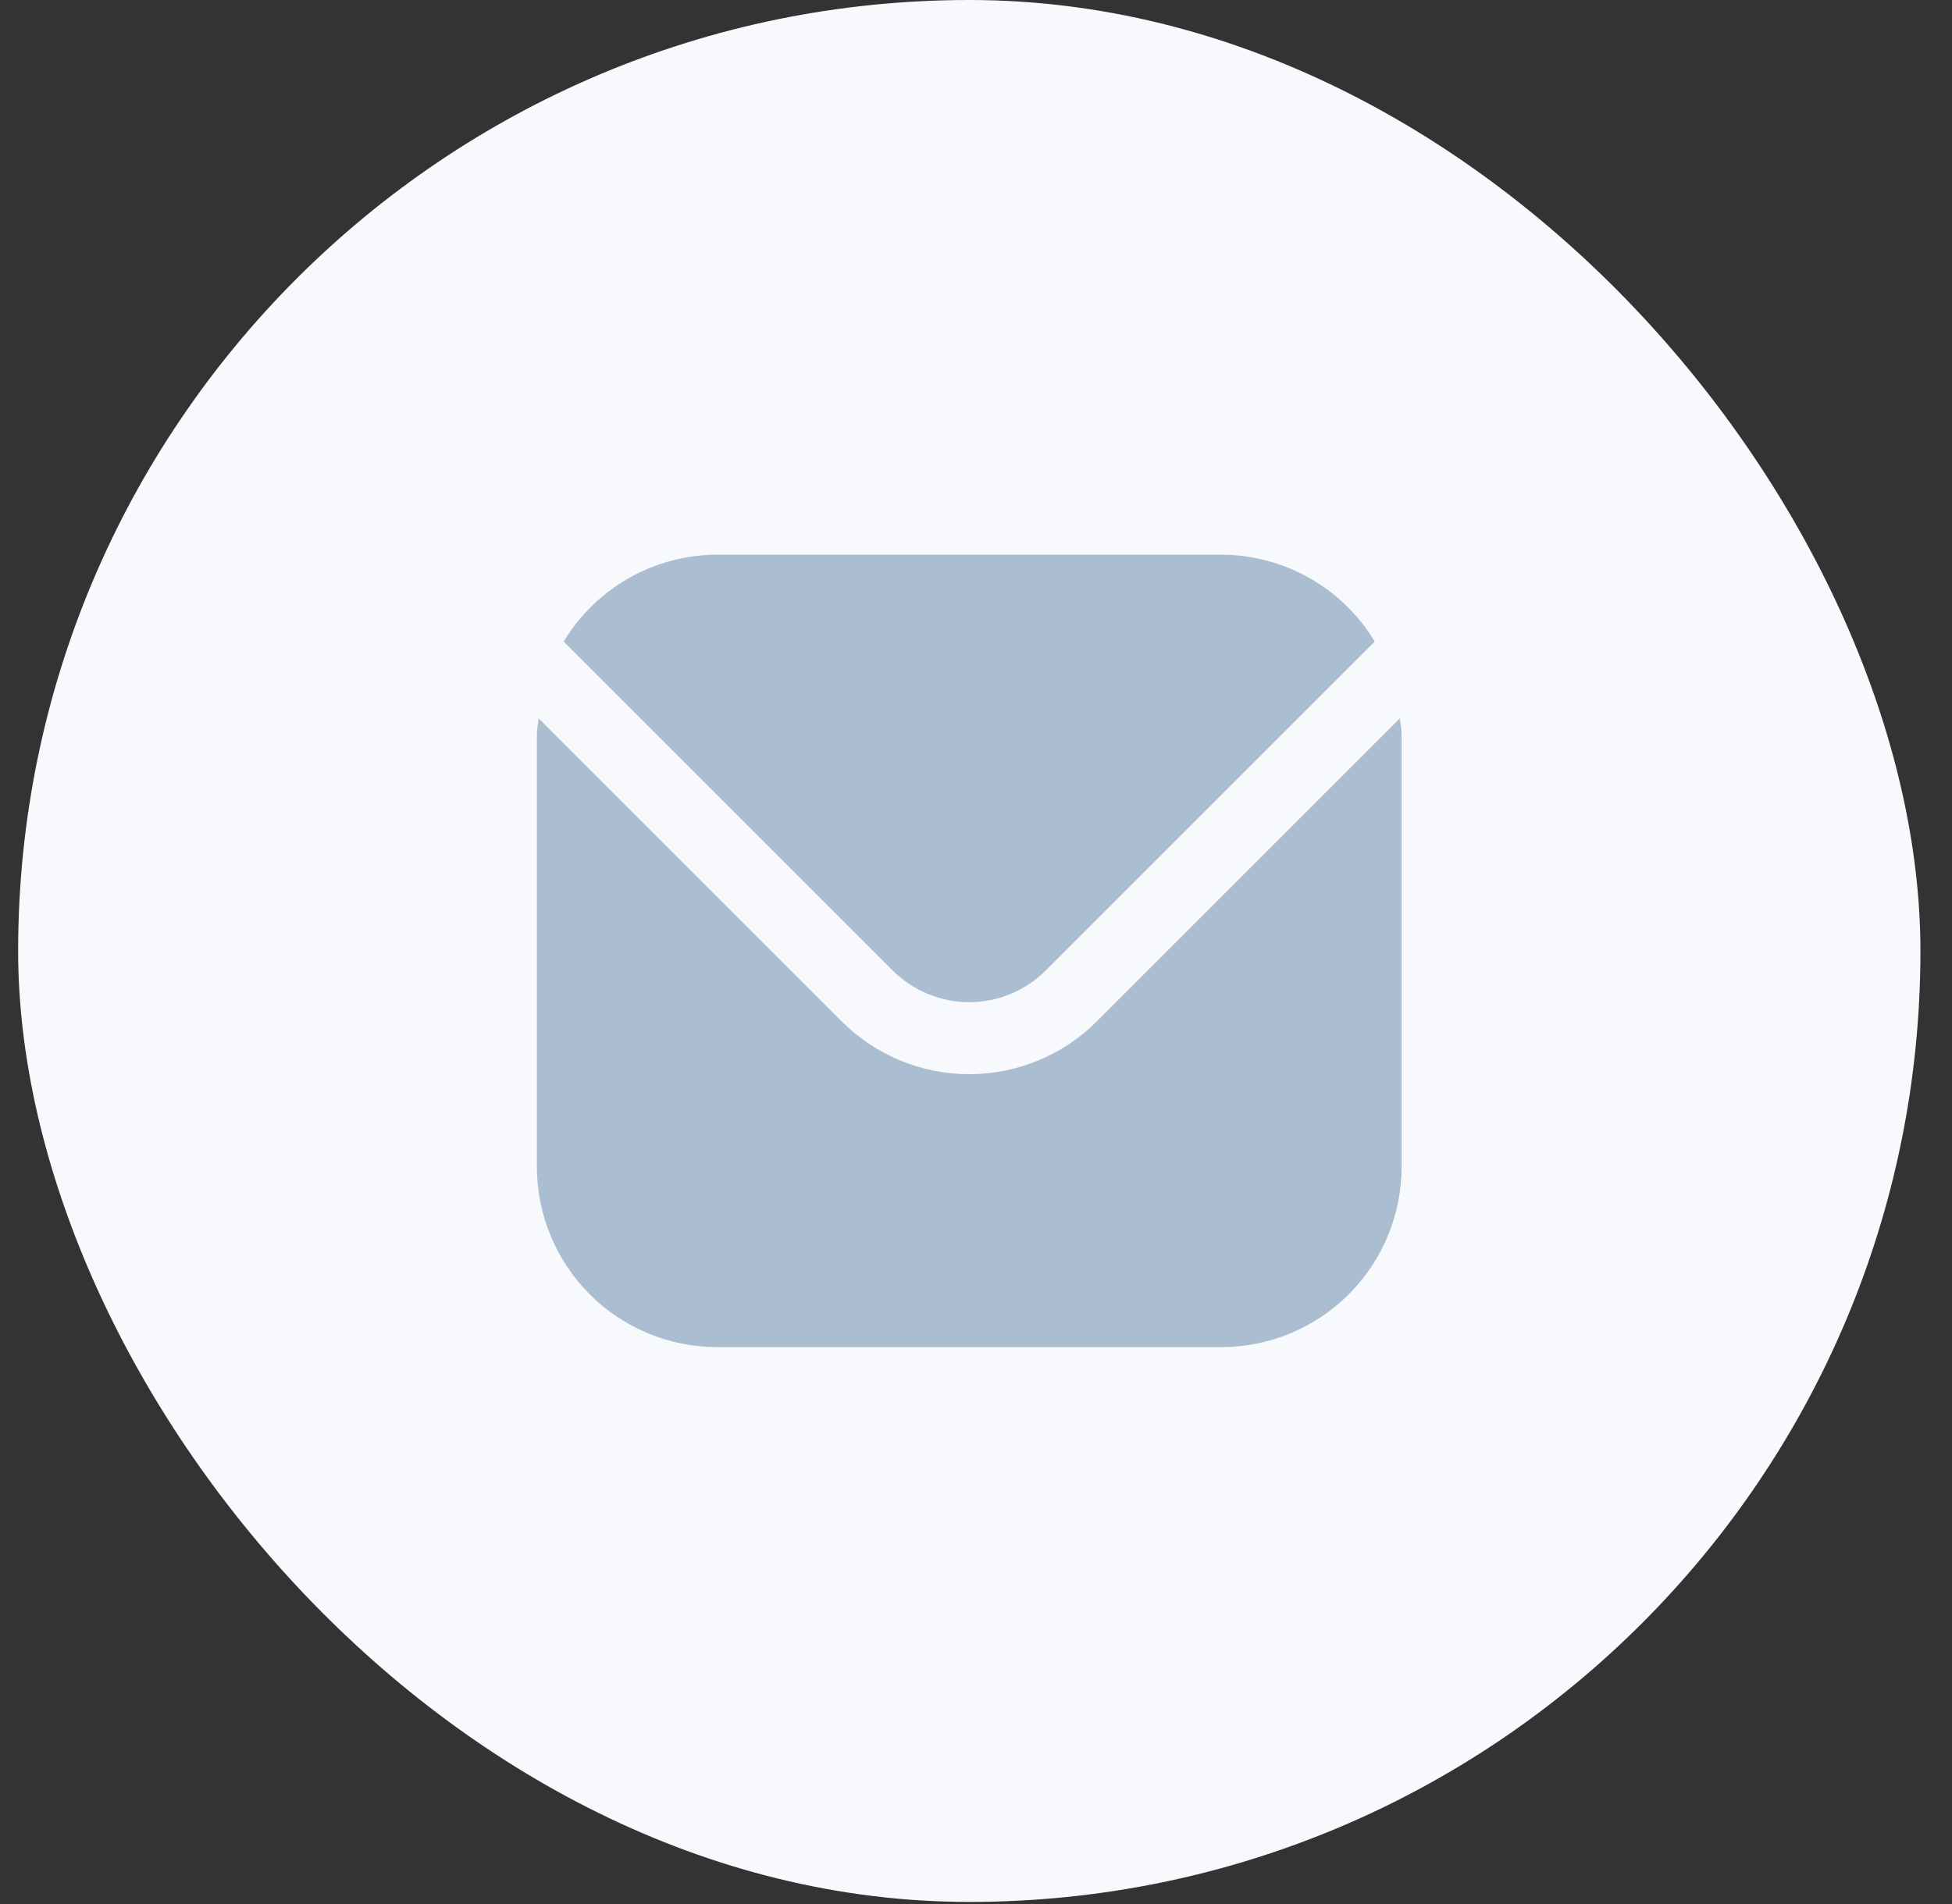 <svg width="41" height="40" viewBox="0 0 41 40" fill="none" xmlns="http://www.w3.org/2000/svg">
<rect x="0" y="0" width="41" height="40" fill="#333333" stroke="none"/>
<rect x="0.381" y="-0" width="39.956" height="39.956" rx="19.978" fill="#F7F9FD"/>
<g clip-path="url(#clip0_1032_39229)">
<path d="M29.404 15.09L23.034 21.46C22.324 22.169 21.361 22.567 20.358 22.567C19.355 22.567 18.393 22.169 17.682 21.46L11.312 15.09C11.302 15.21 11.277 15.318 11.277 15.437V24.517C11.278 25.521 11.678 26.482 12.387 27.192C13.096 27.901 14.058 28.3 15.061 28.301H25.655C26.659 28.3 27.62 27.901 28.329 27.192C29.039 26.482 29.438 25.521 29.439 24.517V15.437C29.439 15.318 29.415 15.21 29.404 15.09Z" fill="#ABBED1"/>
<path d="M21.963 20.39L28.875 13.478C28.541 12.922 28.068 12.463 27.504 12.143C26.94 11.824 26.303 11.655 25.655 11.653H15.06C14.412 11.655 13.775 11.824 13.211 12.143C12.647 12.463 12.175 12.922 11.84 13.478L18.752 20.39C19.178 20.815 19.756 21.054 20.358 21.054C20.96 21.054 21.537 20.815 21.963 20.39Z" fill="#ABBED1"/>
</g>
<defs>
<clipPath id="clip0_1032_39229">
<rect width="18.162" height="18.162" fill="white" transform="translate(11.277 10.896)"/>
</clipPath>
</defs>
</svg>
